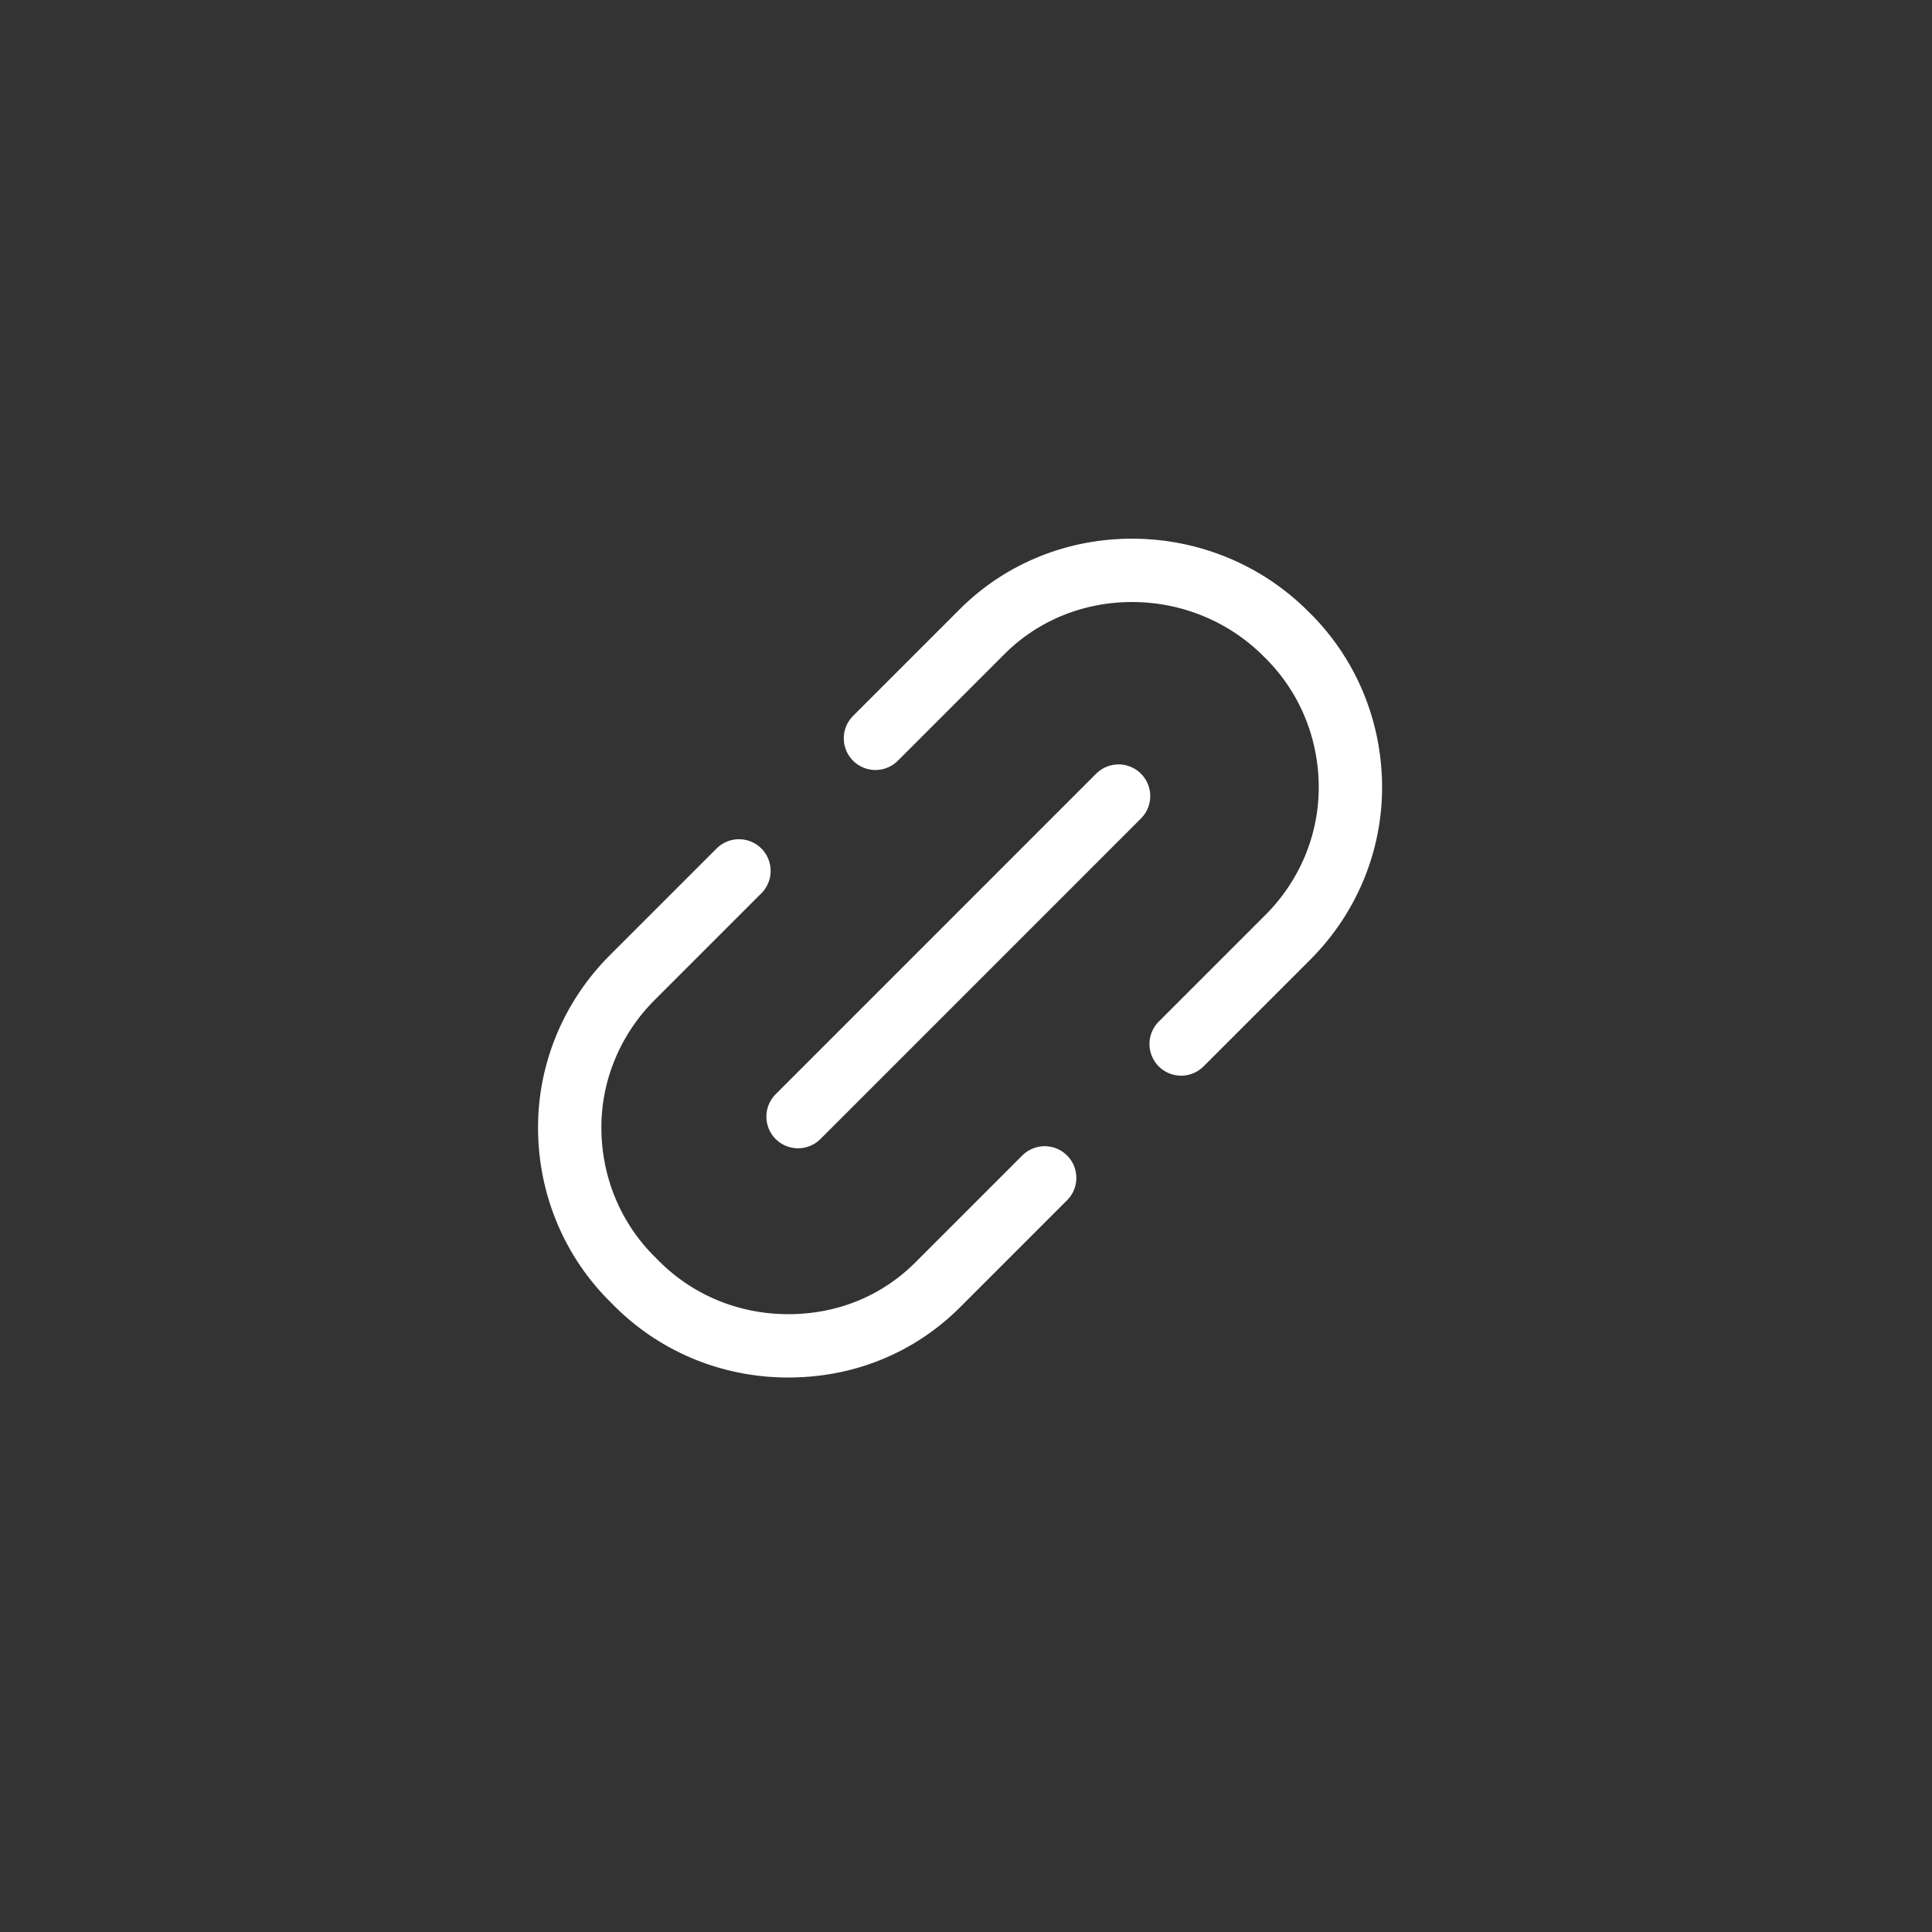 <?xml version="1.0" encoding="UTF-8"?>
<svg xmlns="http://www.w3.org/2000/svg" width="122" height="122" viewBox="0 0 122 122" fill="none">
  <rect x="0" y="0" width="122" height="122" fill="#333333" stroke="none"/>
  <path d="M46.664 54.994L39.917 61.741C37.397 64.261 35.948 67.689 35.975 71.293C36.001 74.896 37.419 78.345 40.058 80.903C42.616 83.543 46.066 84.96 49.669 84.986C53.353 85.013 56.701 83.646 59.221 81.126L65.968 74.379M74.585 65.926L81.332 59.179C83.852 56.66 85.301 53.231 85.275 49.628C85.248 46.025 83.831 42.575 81.192 40.017C78.635 37.46 75.185 36.043 71.582 36.016C67.978 35.99 64.549 37.356 62.029 39.876L55.282 46.623M50.394 70.511L70.634 50.27" stroke="white" stroke-width="4" stroke-linecap="round" stroke-linejoin="round"></path>
</svg>

